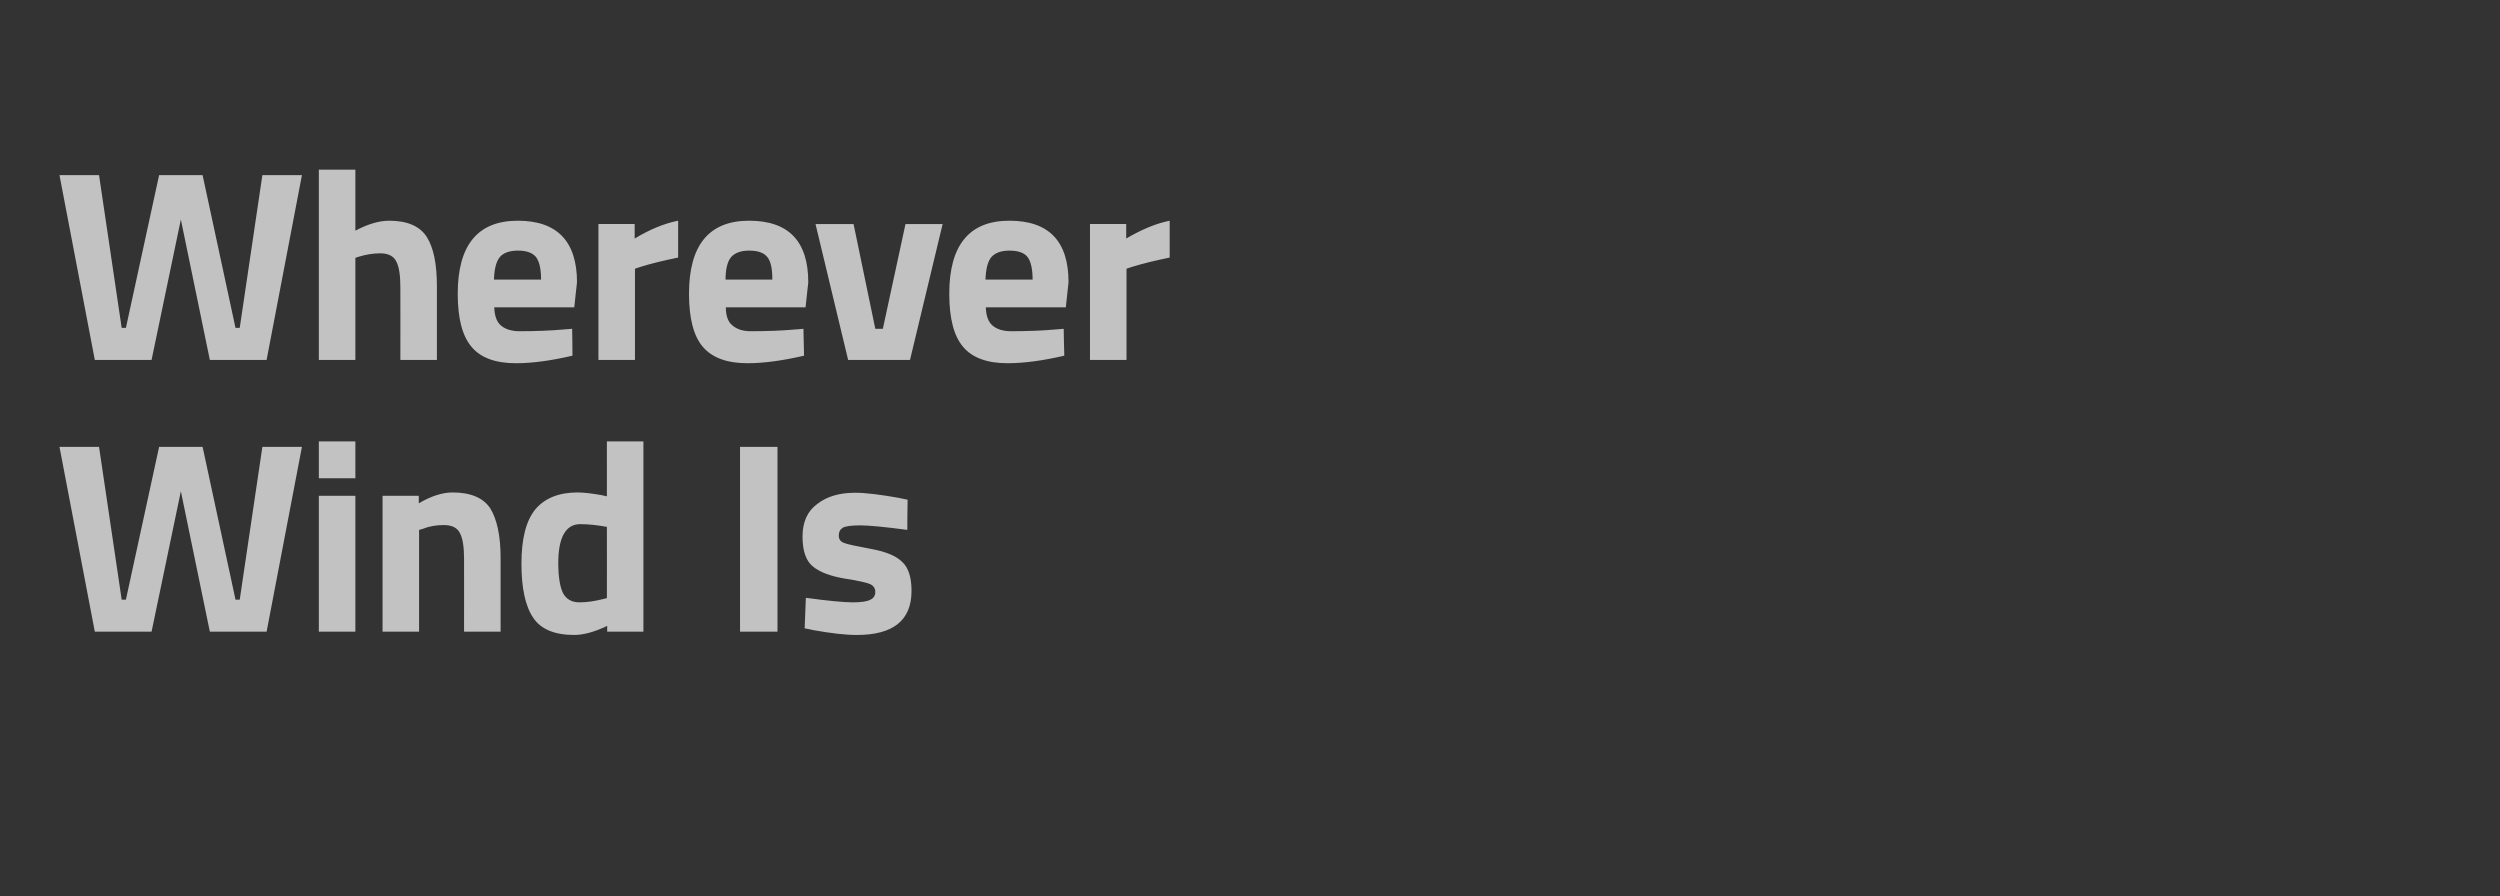 <?xml version="1.0" standalone="no"?><!DOCTYPE svg PUBLIC "-//W3C//DTD SVG 1.1//EN" "http://www.w3.org/Graphics/SVG/1.1/DTD/svg11.dtd"><svg xmlns="http://www.w3.org/2000/svg" version="1.1" width="828px" height="296.9px" viewBox="-18 -58 828 296.9" style="left:-18px;top:-58px"><rect x="-18" y="-58" width="828" height="296.9" fill="#333333" stroke="none"/><desc>Wherever Wind Is</desc><defs/><g id="Polygon28265"><path d="m1.7 90h13.1l7.5 50.6h1.4l11-50.6h14.4L60 140.6h1.4L68.9 90H82l-11.7 61.2H51.5l-9.6-46.5l-9.7 46.5H13.4L1.7 90zm85.9 61.2v-45h12.1v45H87.6zm0-50.8V88.2h12.1v12.2H87.6zm33.2 50.8h-12.1v-45h12s-.01 2.52 0 2.5c4.1-2.4 7.8-3.6 11.2-3.6c6 0 10.2 1.8 12.5 5.3c2.2 3.6 3.4 9 3.4 16.4c-.02.01 0 24.4 0 24.4h-12.1s.02-24.03 0-24c0-3.9-.4-6.7-1.3-8.5c-.9-1.9-2.7-2.8-5.4-2.8c-2.5 0-4.9.4-7.1 1.3c-.04-.02-1.1.3-1.1.3v33.7zm74.3-63v63h-12s.02-1.89 0-1.9c-4.2 2-7.8 3-10.9 3c-6.5 0-11.1-1.9-13.6-5.7c-2.6-3.8-3.9-9.8-3.9-17.9c0-8.2 1.5-14.2 4.6-18c3.1-3.7 7.8-5.6 14-5.6c1.9 0 4.6.3 8 .9c.02.02 1.7.4 1.7.4V88.2h12.1zm-13.3 52.2l1.2-.3s.03-23.64 0-23.6c-3.3-.6-6.2-.9-8.8-.9c-4.8 0-7.3 4.3-7.3 12.9c0 4.7.6 8 1.6 10c1.1 2 2.9 3 5.4 3c2.5 0 5.1-.4 7.9-1.1zm45.3 10.8V90h12.4v61.2h-12.4zm55.4-33.7c-7.5-1-12.7-1.5-15.7-1.5c-2.9 0-4.9.3-5.7.8c-.9.6-1.3 1.4-1.3 2.6c0 1.2.6 2 1.7 2.4c1.2.5 4.2 1.1 9 2c4.9.9 8.3 2.3 10.3 4.3c2.1 1.9 3.1 5.2 3.1 9.6c0 9.7-6 14.6-18.1 14.6c-4 0-8.8-.6-14.4-1.6c0-.04-2.9-.6-2.9-.6c0 0 .38-10.06.4-10.1c7.4 1 12.6 1.5 15.5 1.5c2.9 0 4.9-.3 5.9-.9c1.1-.5 1.6-1.4 1.6-2.5c0-1.2-.5-2-1.6-2.6c-1.2-.5-4-1.2-8.7-1.9c-4.6-.8-8.1-2.1-10.4-4c-2.3-1.9-3.4-5.2-3.4-9.9c0-4.8 1.6-8.4 4.9-10.8c3.2-2.5 7.4-3.7 12.5-3.7c3.5 0 8.3.6 14.5 1.7c-.04.02 2.9.6 2.9.6c0 0-.15 9.95-.1 10z" stroke="none" fill="#fff" fill-opacity="0.7"/></g><g id="Polygon28264"><path d="m1.7 0h13.1l7.5 50.6h1.4L34.7 0h14.4L60 50.6h1.4L68.9 0H82L70.3 61.2H51.5l-9.6-46.5l-9.7 46.5H13.4L1.7 0zm98 61.2H87.6v-63h12.1v20.2c4.1-2.2 7.9-3.3 11.2-3.3c6 0 10.1 1.8 12.4 5.3c2.3 3.6 3.4 9 3.4 16.4v24.4h-12.1s.04-24.12 0-24.1c0-3.8-.4-6.6-1.3-8.4c-.9-1.9-2.7-2.8-5.4-2.8c-2.3 0-4.7.4-7 1.1l-1.2.4v33.8zm46-17.4c.1 2.8.8 4.8 2.2 6c1.4 1.2 3.5 1.9 6.1 1.9c5.6 0 10.6-.2 14.9-.6c.04.02 2.6-.2 2.6-.2c0 0 .14 8.86.1 8.9c-6.9 1.6-13.1 2.5-18.7 2.5c-6.8 0-11.7-1.8-14.7-5.4c-3.1-3.6-4.6-9.5-4.6-17.6c0-16.1 6.6-24.2 19.9-24.2c13 0 19.6 6.8 19.6 20.4c-.02-.04-.9 8.3-.9 8.3h-26.5s.02.03 0 0zm15.5-9.2c0-3.6-.6-6.1-1.7-7.5c-1.2-1.4-3.1-2.1-6-2.1c-2.8 0-4.9.8-6 2.2c-1.2 1.5-1.8 4-1.9 7.4h15.6zm19 26.6v-45h12v4.8c5-3 9.8-5 14.4-5.9v12.2c-4.9 1-9 2-12.5 3.1c-.01.02-1.8.6-1.8.6v30.2h-12.1zm42.2-17.4c0 2.8.7 4.8 2.2 6c1.4 1.2 3.4 1.9 6 1.9c5.6 0 10.6-.2 15-.6c-.03.02 2.5-.2 2.5-.2c0 0 .17 8.86.2 8.9c-6.9 1.6-13.2 2.5-18.7 2.5c-6.8 0-11.7-1.8-14.8-5.4c-3.1-3.6-4.6-9.5-4.6-17.6c0-16.1 6.6-24.2 19.9-24.2c13.1 0 19.6 6.8 19.6 20.4l-.9 8.3h-26.4s-.05.03 0 0zm15.4-9.2c0-3.6-.5-6.1-1.7-7.5c-1.1-1.4-3.1-2.1-6-2.1c-2.8 0-4.8.8-6 2.2c-1.2 1.5-1.8 4-1.8 7.4h15.5zm14.3-18.4h12.6l7.2 34.7h2.5l7.5-34.7h12.3l-10.8 45h-20.5l-10.8-45zm56.4 27.6c.1 2.8.8 4.8 2.2 6c1.4 1.2 3.5 1.9 6.1 1.9c5.6 0 10.6-.2 15-.6c-.05.02 2.5-.2 2.5-.2c0 0 .15 8.86.2 8.9c-6.9 1.6-13.2 2.5-18.8 2.5c-6.7 0-11.7-1.8-14.7-5.4c-3.1-3.6-4.6-9.5-4.6-17.6c0-16.1 6.6-24.2 19.9-24.2c13.1 0 19.6 6.8 19.6 20.4c-.01-.04-.9 8.3-.9 8.3h-26.5s.03.03 0 0zm15.5-9.2c0-3.6-.6-6.1-1.7-7.5c-1.1-1.4-3.1-2.1-6-2.1c-2.8 0-4.8.8-6 2.2c-1.2 1.5-1.8 4-1.9 7.4H324zm19 26.6v-45h12s.02 4.77 0 4.8c5.1-3 9.9-5 14.4-5.9v12.2c-4.8 1-9 2-12.5 3.1c.01.02-1.8.6-1.8.6v30.2H343z" stroke="none" fill="#fff" fill-opacity="0.7"/></g></svg>